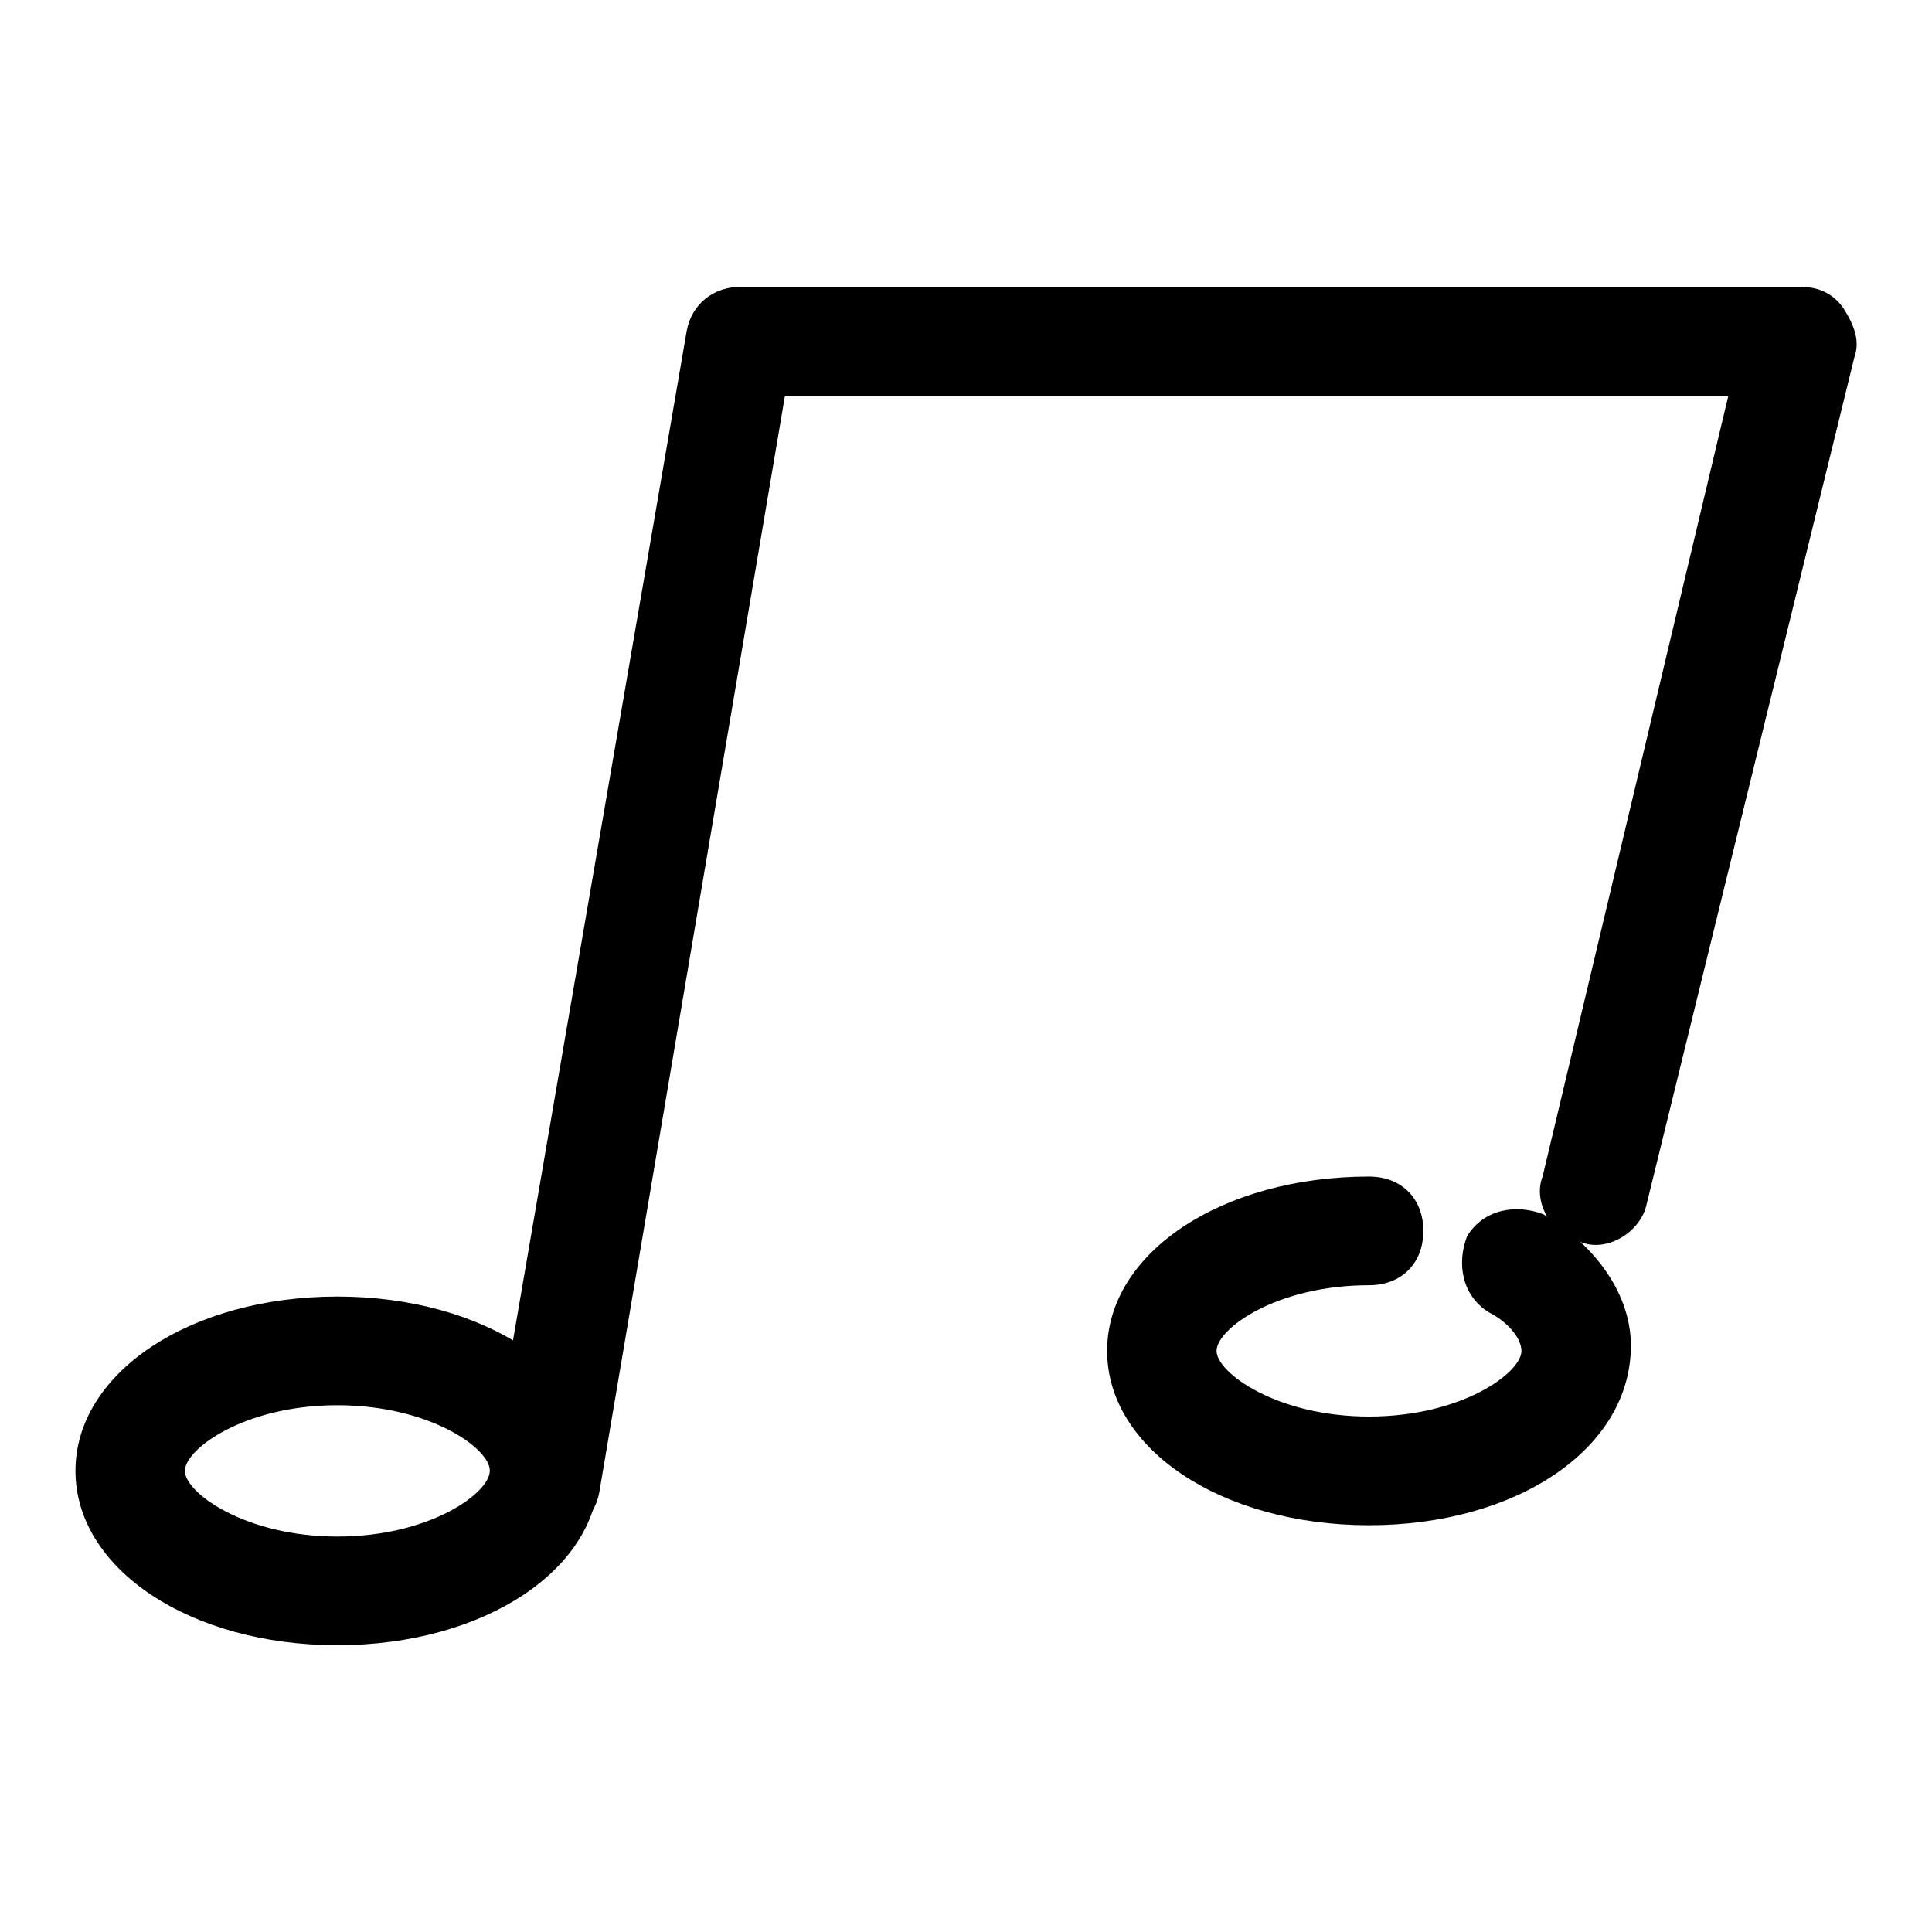 <?xml version="1.0" encoding="utf-8"?>
<!-- Svg Vector Icons : http://www.onlinewebfonts.com/icon -->
<!DOCTYPE svg PUBLIC "-//W3C//DTD SVG 1.1//EN" "http://www.w3.org/Graphics/SVG/1.1/DTD/svg11.dtd">
<svg version="1.1" xmlns="http://www.w3.org/2000/svg" xmlns:xlink="http://www.w3.org/1999/xlink" x="0px" y="0px" viewBox="0 0 256 256" enable-background="new 0 0 256 256" xml:space="preserve">
<g> <path fill="#000000" d="M72.2,203.6h-1.4c-3.6-0.7-6.5-4.3-5.8-8.7L91,43.8c0.7-3.6,3.6-5.8,7.2-5.8h140.3c2.2,0,4.3,0.7,5.8,2.9 c1.4,2.2,2.2,4.3,1.4,6.5l-27.5,112.1c-0.7,3.6-5.1,6.5-8.7,5.1c-3.6-0.7-6.5-5.1-5.1-8.7l24.6-103.4H104L79.4,197.8 C78.7,201.4,75.8,203.6,72.2,203.6z"/> <path fill="#000000" d="M44.7,218C25.2,218,10,207.9,10,194.9s15.2-23.1,34.7-23.1c19.5,0,34.7,10.1,34.7,23.1S64.2,218,44.7,218z  M44.7,186.2c-12.3,0-20.2,5.8-20.2,8.7c0,2.9,8,8.7,20.2,8.7c12.3,0,20.2-5.8,20.2-8.7C65,192,57,186.2,44.7,186.2z M181.4,202.1 c-19.5,0-34.7-10.1-34.7-23.1s15.2-23.1,34.7-23.1c4.3,0,7.2,2.9,7.2,7.2c0,4.3-2.9,7.2-7.2,7.2c-12.3,0-20.2,5.8-20.2,8.7 c0,2.9,8,8.7,20.2,8.7c12.3,0,20.2-5.8,20.2-8.7c0-1.4-1.4-3.6-4.3-5.1c-3.6-2.2-4.3-6.5-2.9-10.1c2.2-3.6,6.5-4.3,10.1-2.9 c7.2,4.3,11.6,10.8,11.6,17.4C216.1,192,200.9,202.1,181.4,202.1L181.4,202.1z"/></g>
</svg>